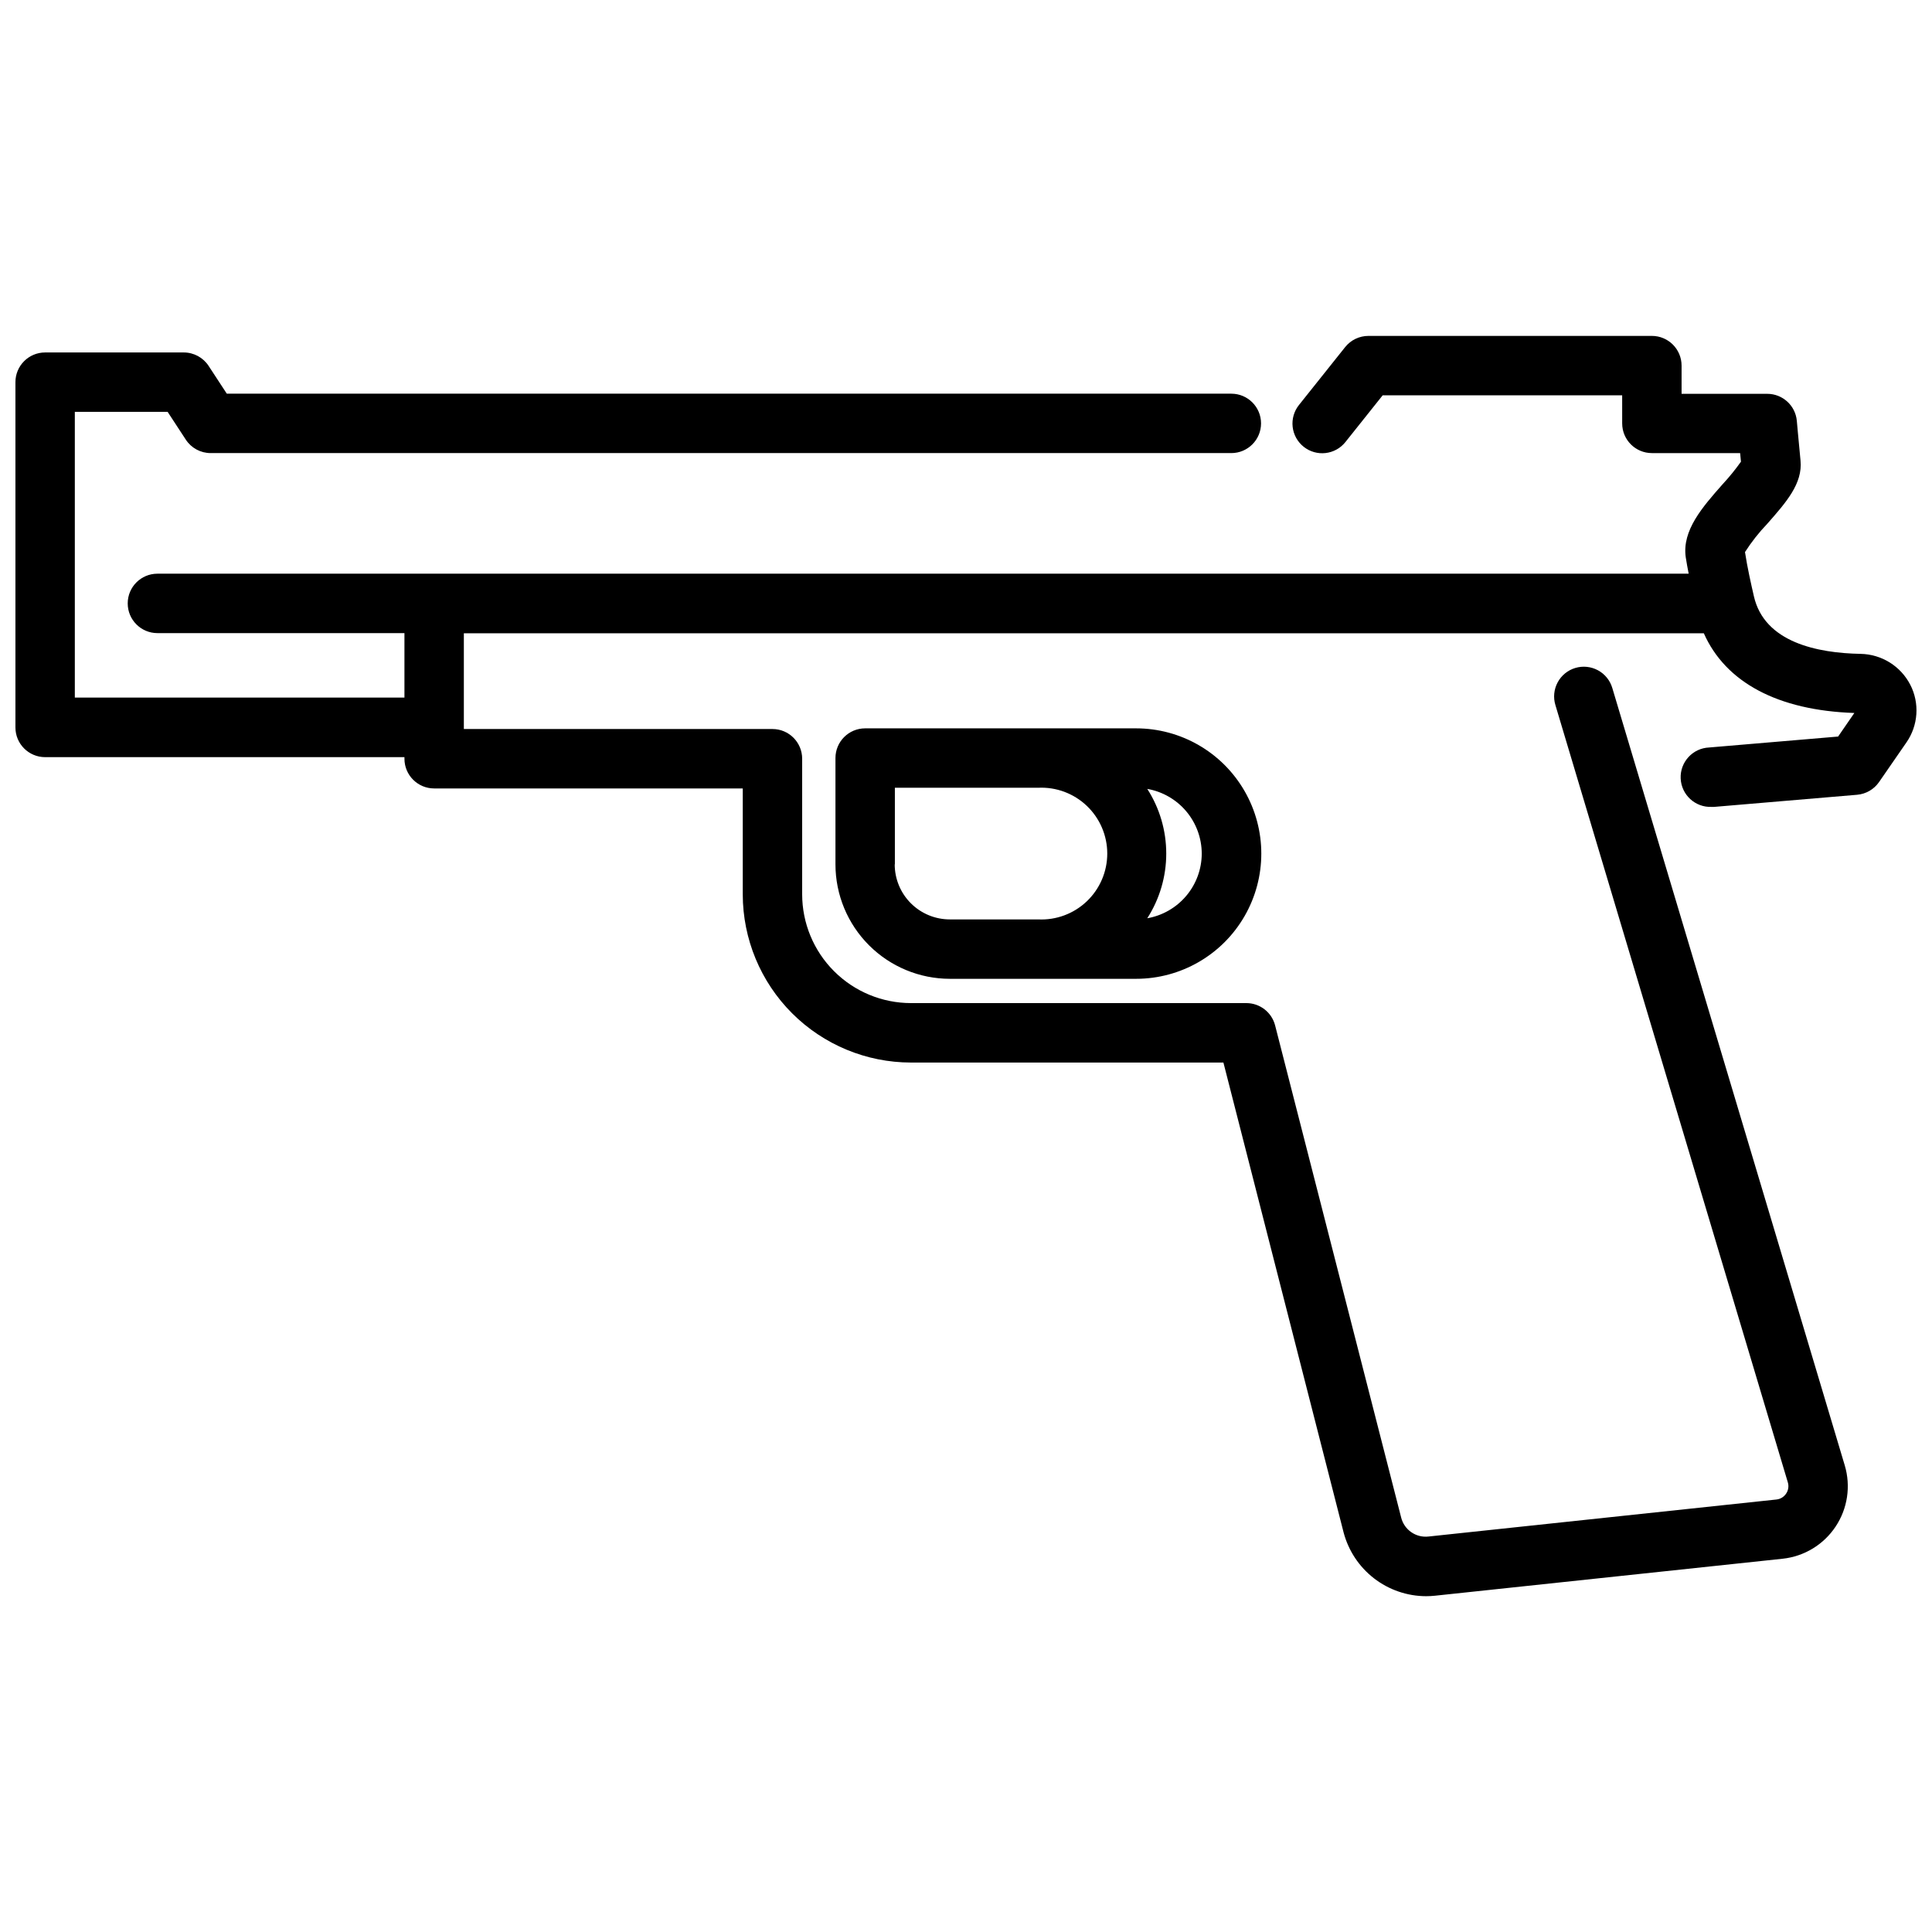 <?xml version="1.0" encoding="UTF-8"?>
<!-- Uploaded to: ICON Repo, www.iconrepo.com, Generator: ICON Repo Mixer Tools -->
<svg width="800px" height="800px" version="1.1" viewBox="144 144 512 512" xmlns="http://www.w3.org/2000/svg">
 <defs>
  <clipPath id="a">
   <path d="m148.09 233h503.81v335h-503.81z"/>
  </clipPath>
 </defs>
 <g clip-path="url(#a)">
  <path d="m650.25 325.48c-1.25-2.43-3.133-4.473-5.453-5.918-2.32-1.441-4.988-2.231-7.719-2.281-11.379-0.211-25.496-3-28.285-15.293-0.766-3.348-1.711-7.496-2.352-11.684v0.004c1.711-2.672 3.676-5.172 5.867-7.461 5.059-5.742 9.445-10.707 8.848-16.793-0.598-6.086-0.965-10.496-0.977-10.496v-0.004c-0.352-4.066-3.758-7.188-7.84-7.188h-22.703v-7.473c0-4.348-3.523-7.875-7.871-7.875h-75.121c-2.398 0-4.664 1.09-6.16 2.961l-12.25 15.355c-1.301 1.633-1.902 3.715-1.668 5.789 0.234 2.078 1.285 3.973 2.918 5.273 3.398 2.711 8.352 2.152 11.062-1.246l9.875-12.387h63.469l0.004 7.441c0 4.348 3.523 7.871 7.871 7.871h23.387c0.074 0.715 0.148 1.48 0.219 2.277-1.492 2.098-3.117 4.098-4.871 5.984-5.301 6.004-10.789 12.219-9.762 19.344 0.211 1.469 0.504 2.906 0.777 4.356h-405.8c-4.348 0-7.871 3.523-7.871 7.871s3.523 7.875 7.871 7.875h65.465v17.086h-87.352v-75.719h24.594l4.809 7.348c1.449 2.234 3.938 3.582 6.602 3.578h270.48c4.348 0 7.875-3.523 7.875-7.871s-3.527-7.871-7.875-7.871h-266.21l-4.809-7.348h0.004c-1.457-2.234-3.938-3.578-6.602-3.578h-36.738c-4.348 0-7.871 3.523-7.871 7.871v91.504c0 4.348 3.523 7.871 7.871 7.871h95.223v0.422c0 4.348 3.523 7.871 7.871 7.871h81.785v28.078c0.012 11.812 4.711 23.141 13.066 31.496 8.355 8.355 19.684 13.055 31.5 13.066h82.812l31.844 124.5c1.27 4.836 4.098 9.117 8.051 12.18 3.953 3.059 8.805 4.727 13.805 4.742 0.785 0 1.57-0.043 2.352-0.125l92.156-9.805h-0.004c5.711-0.613 10.852-3.731 14.031-8.512 3.18-4.777 4.07-10.727 2.426-16.227l-61.59-205.98c-0.586-2.016-1.953-3.715-3.793-4.715-1.844-1.004-4.012-1.23-6.023-0.629-2.008 0.602-3.695 1.98-4.684 3.832-0.988 1.852-1.199 4.019-0.582 6.023l61.582 205.95c0.316 1.012 0.156 2.113-0.441 2.992-0.582 0.891-1.535 1.469-2.594 1.574l-92.156 9.805c-3.352 0.395-6.477-1.77-7.281-5.051l-33.398-130.4c-0.898-3.481-4.039-5.914-7.633-5.91h-88.879c-7.644-0.008-14.969-3.047-20.371-8.449-5.406-5.402-8.445-12.73-8.453-20.371v-35.938c0-4.348-3.523-7.875-7.871-7.875h-81.785v-25.367h328.61c5.762 13.016 19.637 20.438 39.887 21.117l-4.305 6.246-34.176 2.898c-4.348 0.18-7.727 3.848-7.547 8.195 0.18 4.348 3.852 7.727 8.199 7.547h0.684l37.879-3.211c2.344-0.203 4.473-1.438 5.812-3.371l7.254-10.496c1.539-2.215 2.449-4.805 2.629-7.496 0.184-2.691-0.371-5.383-1.602-7.785z"/>
 </g>
 <path d="m373.28 337.02c-4.348 0-7.875 3.523-7.875 7.871v28.184c0.008 8.039 3.207 15.75 8.895 21.434 5.688 5.688 13.398 8.883 21.441 8.887h49.332c11.855 0 22.812-6.324 28.738-16.594 5.93-10.27 5.93-22.918 0-33.188-5.926-10.27-16.883-16.594-28.738-16.594zm7.871 36.055v-20.312h37.965c4.773-0.234 9.438 1.5 12.898 4.797 3.461 3.297 5.422 7.867 5.422 12.648s-1.961 9.352-5.422 12.648c-3.461 3.297-8.125 5.031-12.898 4.797h-23.375c-3.879 0.008-7.602-1.527-10.344-4.266-2.746-2.738-4.289-6.457-4.289-10.336zm81.324-2.867c-0.008 4.098-1.461 8.062-4.102 11.195-2.637 3.133-6.297 5.238-10.332 5.945 3.281-5.113 5.027-11.062 5.027-17.141 0-6.078-1.746-12.027-5.027-17.141 4.031 0.707 7.688 2.809 10.324 5.938 2.641 3.133 4.094 7.09 4.109 11.184z"/>
</svg>
